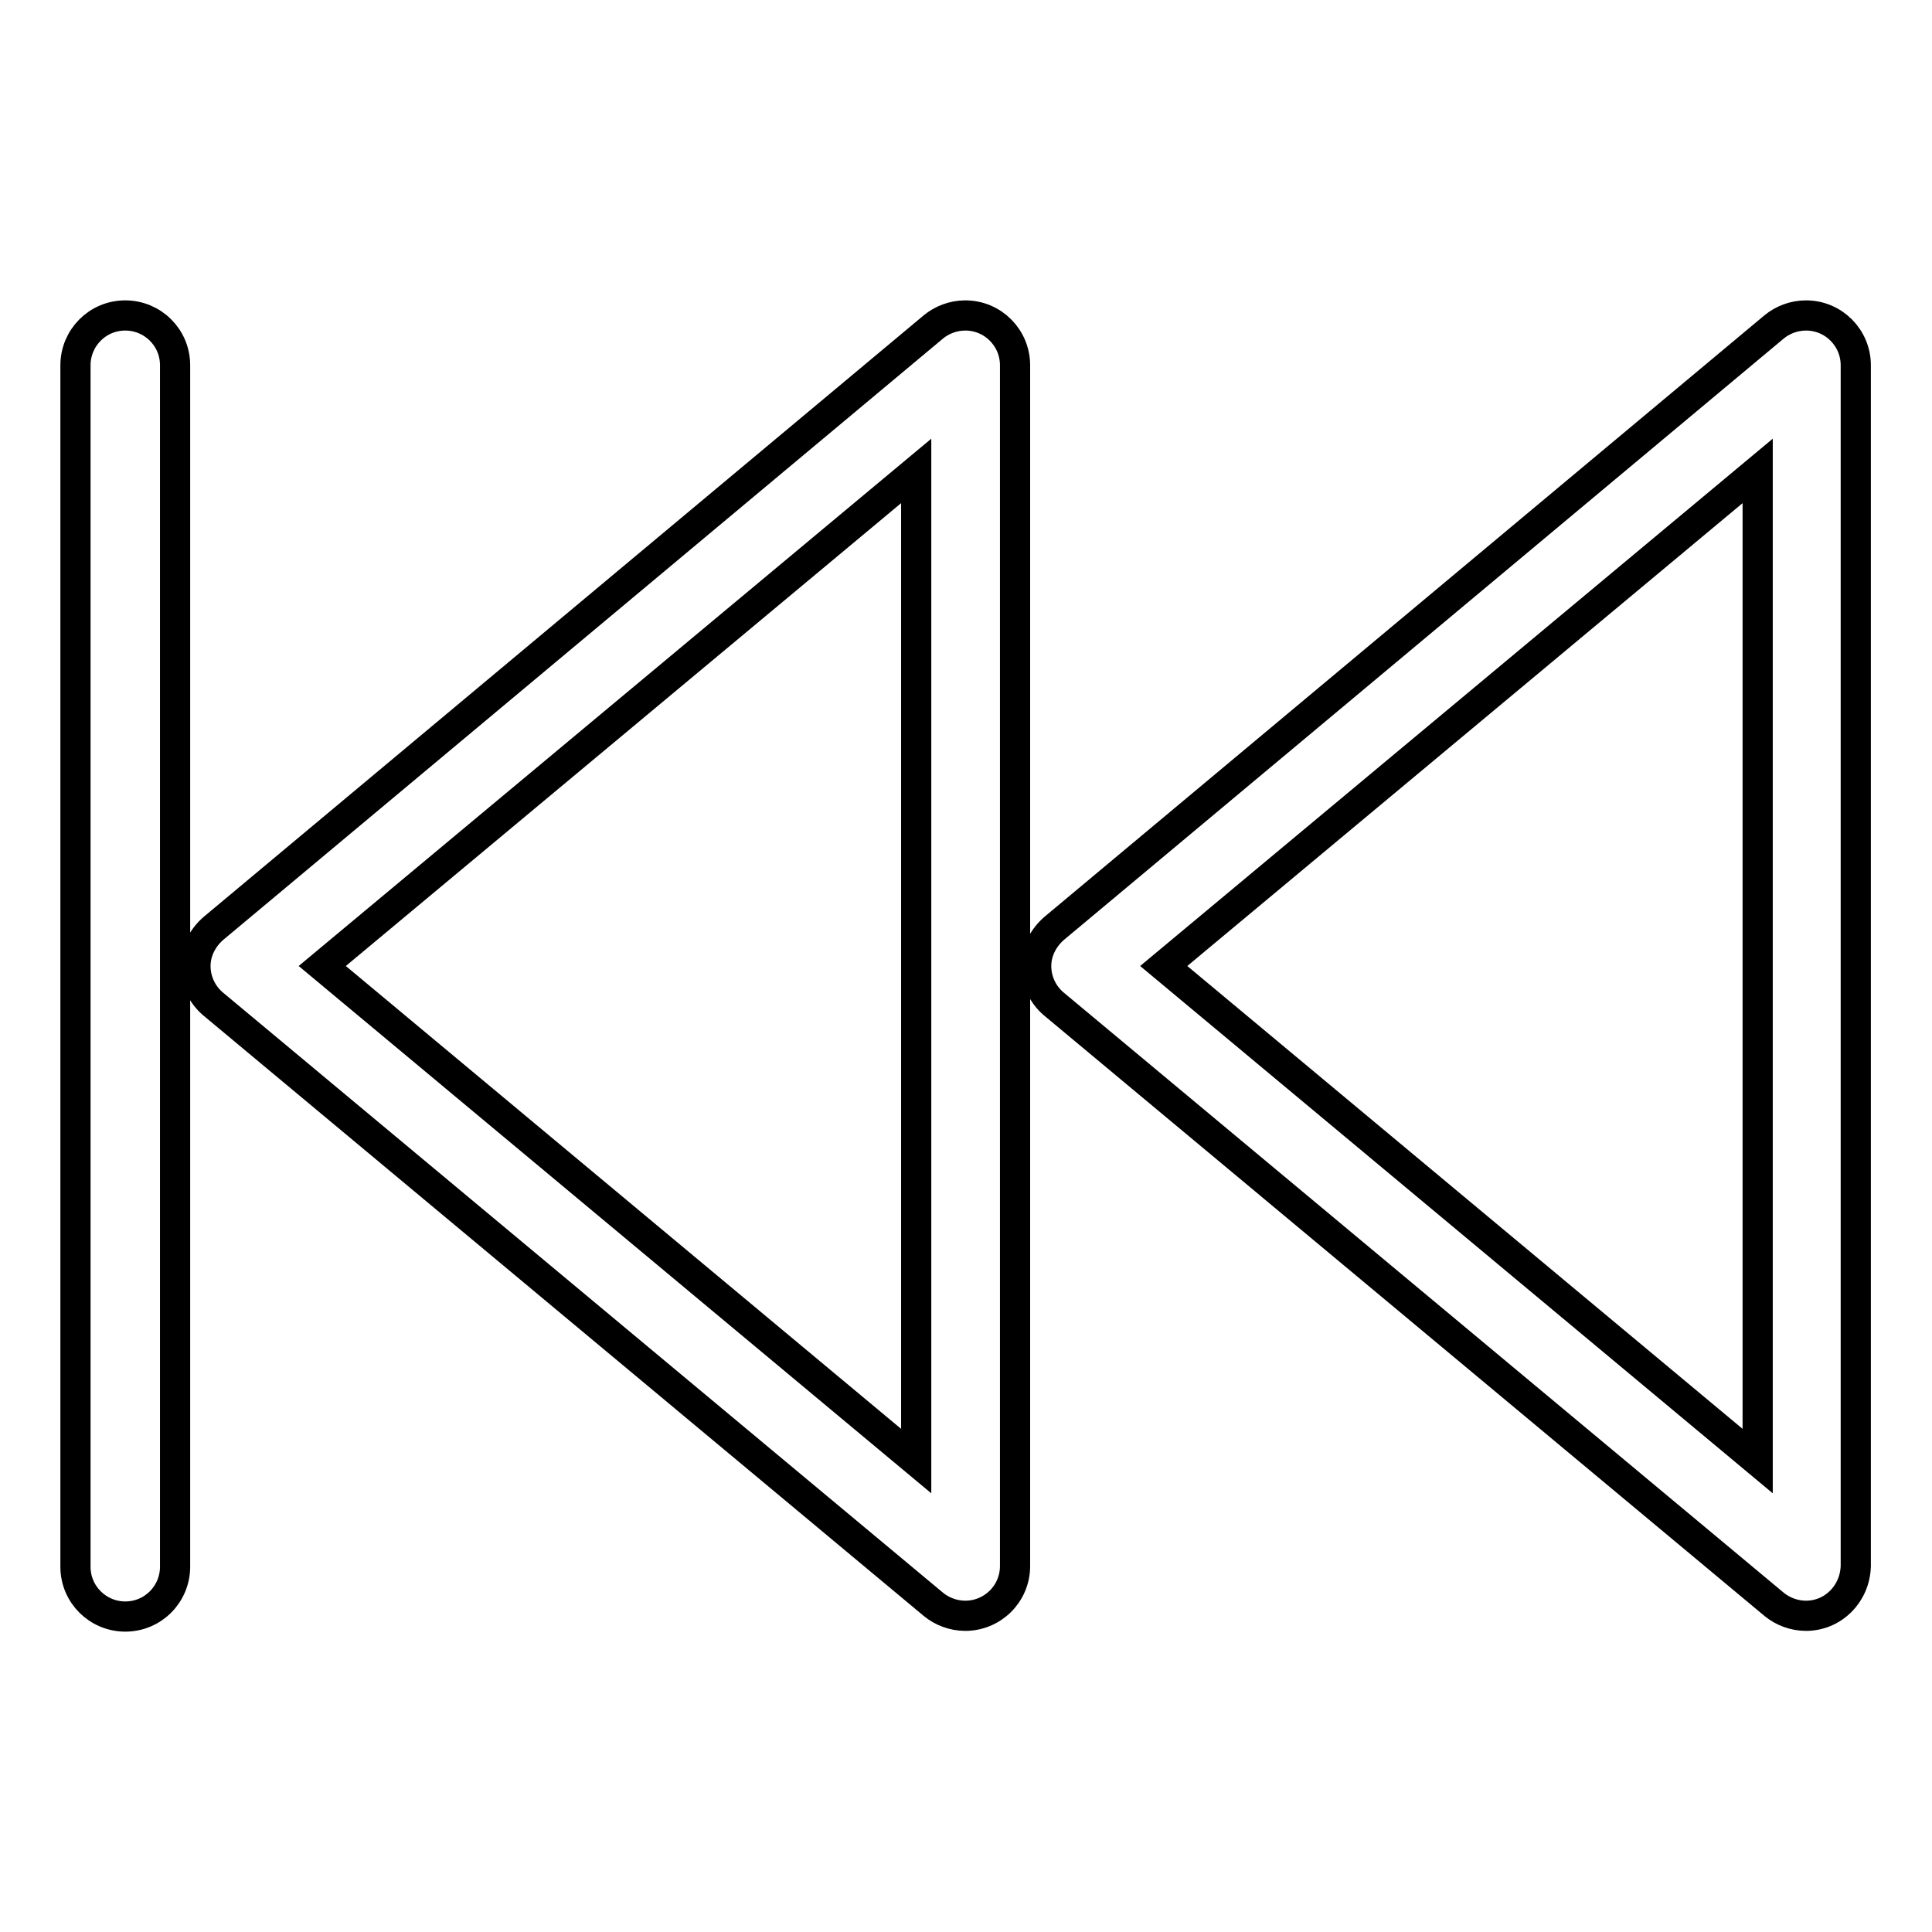 <?xml version="1.0" encoding="utf-8"?>
<!-- Svg Vector Icons : http://www.onlinewebfonts.com/icon -->
<!DOCTYPE svg PUBLIC "-//W3C//DTD SVG 1.1//EN" "http://www.w3.org/Graphics/SVG/1.1/DTD/svg11.dtd">
<svg version="1.1" xmlns="http://www.w3.org/2000/svg" xmlns:xlink="http://www.w3.org/1999/xlink" x="0px" y="0px" viewBox="0 0 256 256" enable-background="new 0 0 256 256" xml:space="preserve">
<g> <path stroke-width="4" fill-opacity="0" stroke="#000000"  d="M28.3,123c-1.4,1.2-2.4,3-2.4,5c0,2,0.9,3.8,2.3,5l95.5,79.6c1.1,0.9,2.6,1.5,4.2,1.5 c3.6,0,6.6-2.9,6.6-6.6V48.4c0-3.6-2.9-6.6-6.6-6.6c-1.6,0-3.1,0.6-4.2,1.5L28.3,123z M42.7,128l78.7-65.6v131.2L42.7,128z  M139.7,123c-1.4,1.2-2.4,3-2.4,5c0,2,0.9,3.8,2.3,5l95.5,79.6c1.1,0.9,2.6,1.5,4.2,1.5c3.6,0,6.5-2.9,6.6-6.6V48.4 c0-3.6-2.9-6.6-6.6-6.6c-1.6,0-3.1,0.6-4.2,1.5L139.7,123z M154.2,128l78.7-65.6v131.2L154.2,128z M16.6,41.8 C16.6,41.8,16.6,41.8,16.6,41.8c3.6,0,6.6,2.9,6.6,6.6c0,0,0,0,0,0v159.2c0,3.6-2.9,6.6-6.6,6.6c-3.6,0-6.6-2.9-6.6-6.6V48.4 c0,0,0,0,0,0C10,44.8,12.9,41.8,16.6,41.8C16.6,41.8,16.6,41.8,16.6,41.8z"/></g>
</svg>